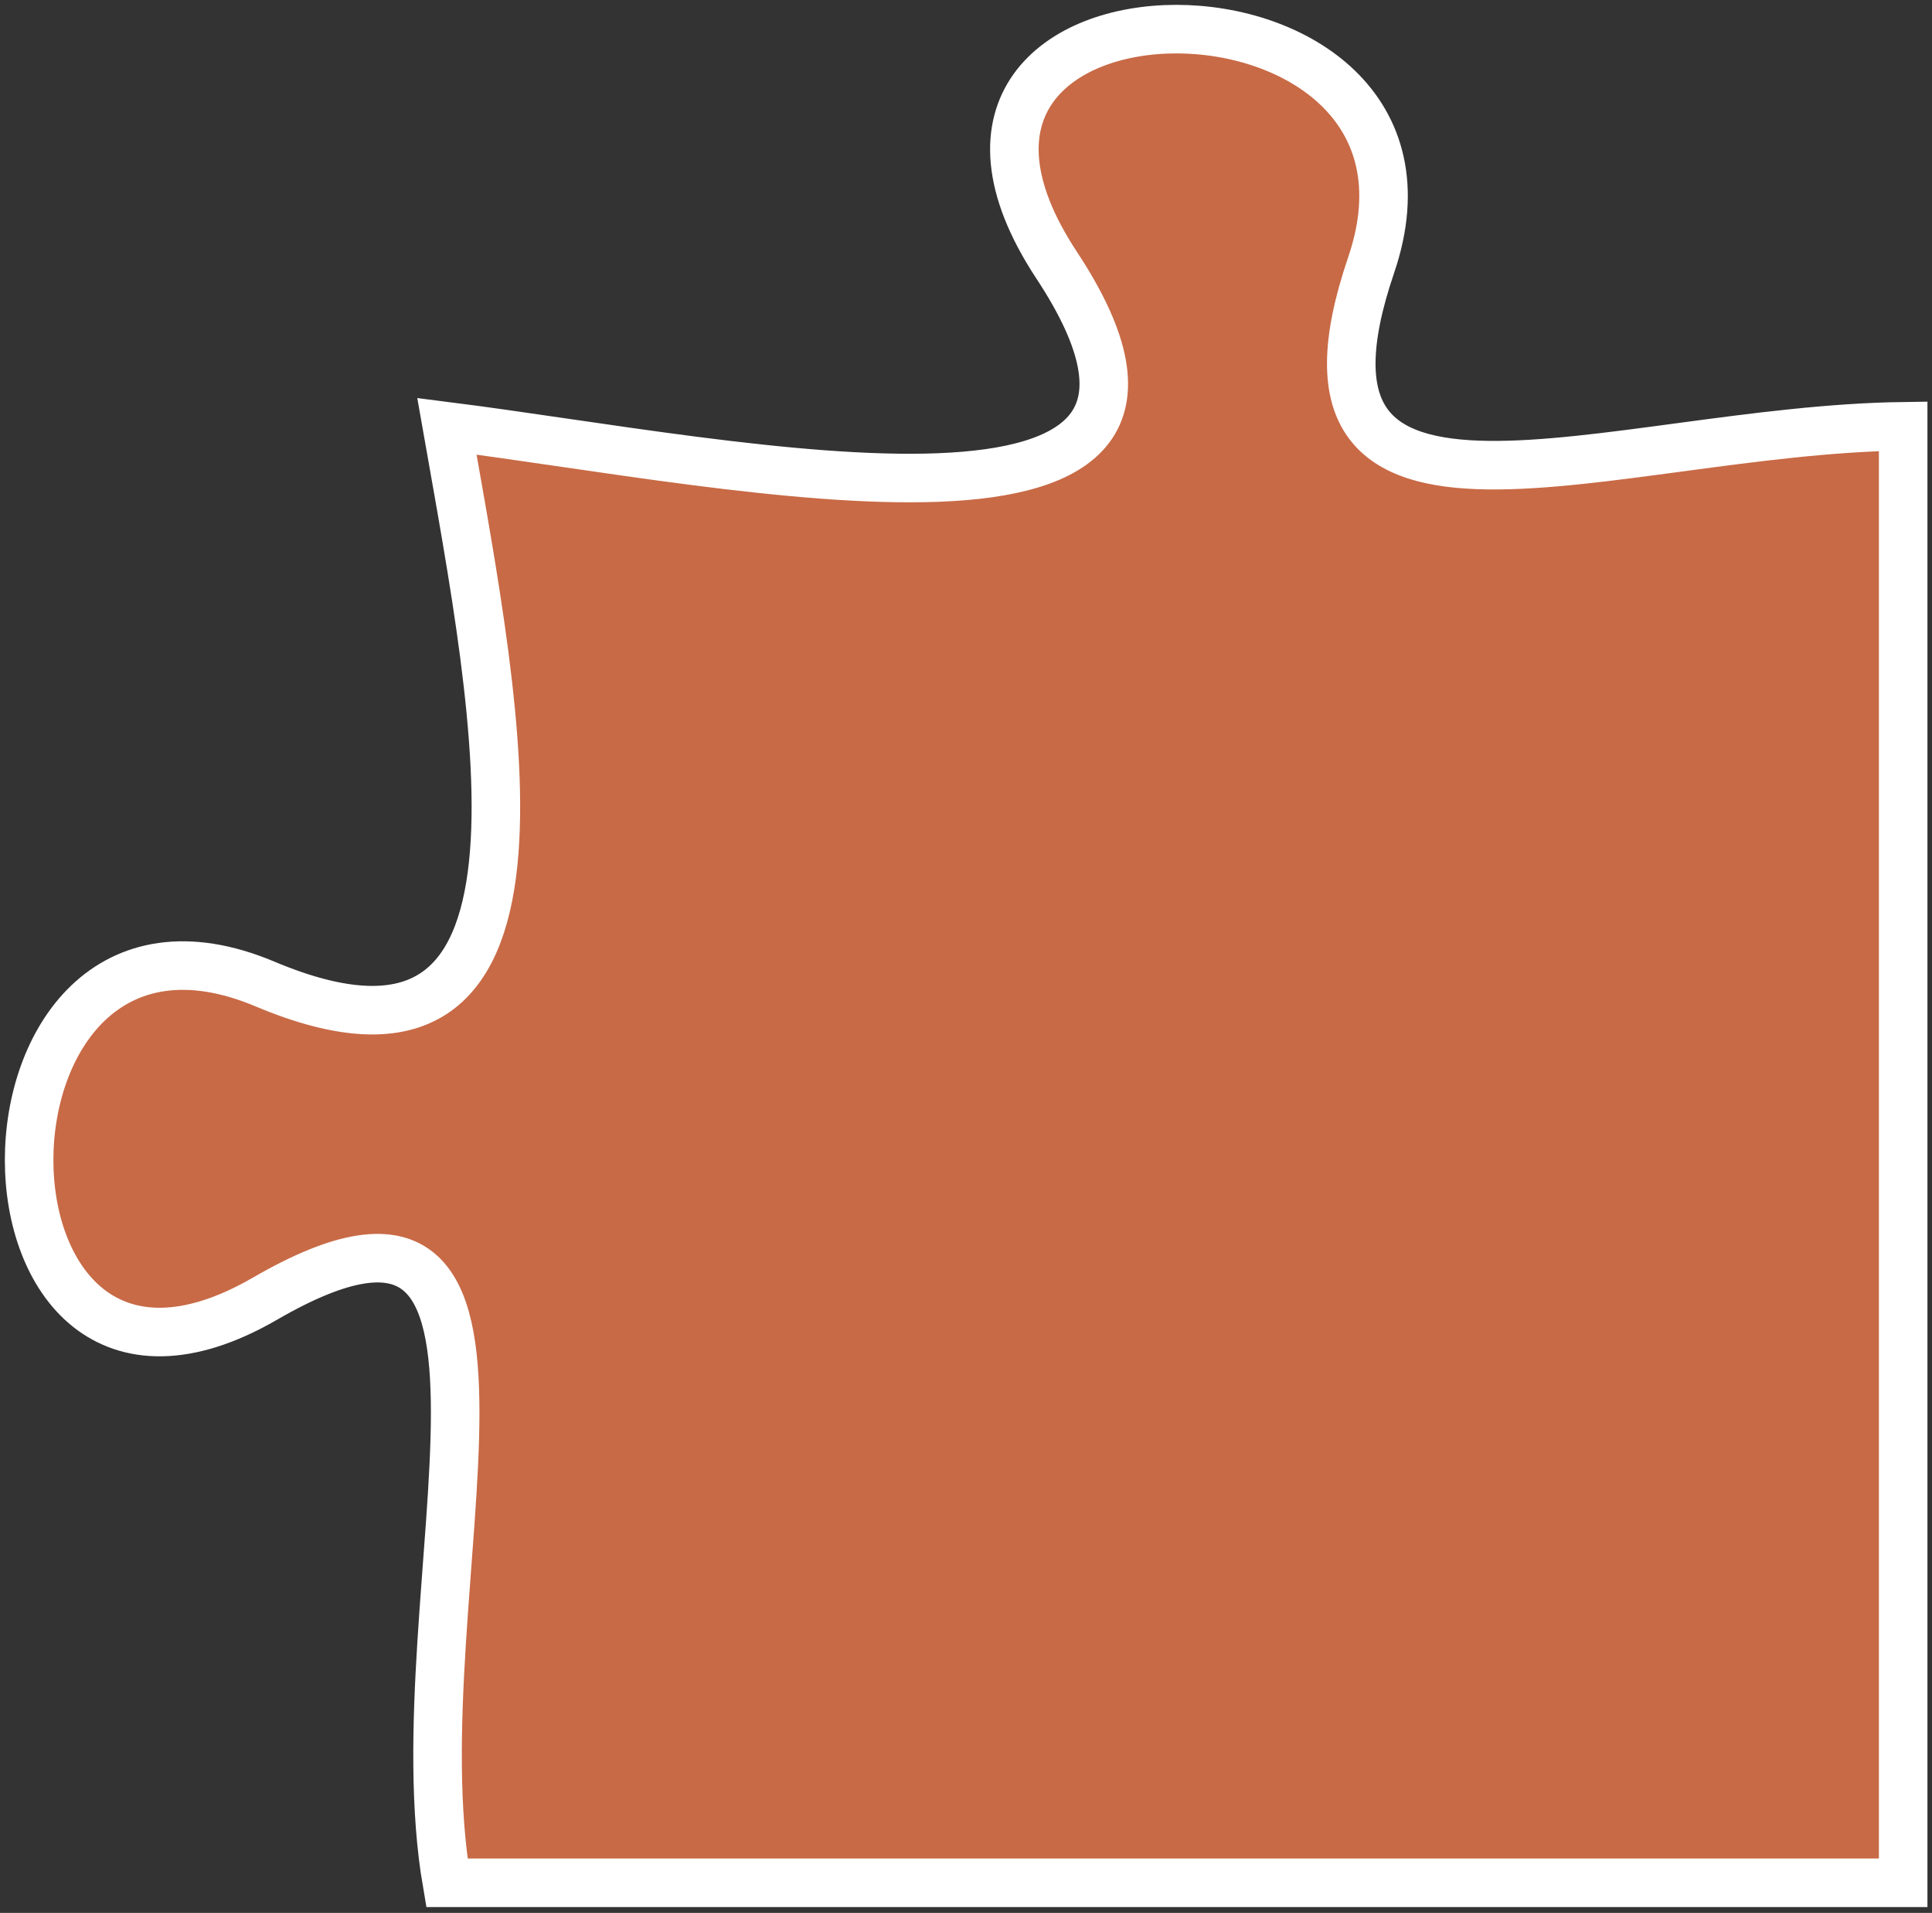 <svg width="199" height="197" viewBox="0 0 199 197" fill="none" xmlns="http://www.w3.org/2000/svg">
<rect x="0" y="0" width="199" height="197" fill="#333333" stroke="none"/>
<path d="M108.83 27.3C130.19 59.7 76.03 47.7 46.03 43.9C51.31 73.9 59.7 114.98 27.3 101.34C-5.1 87.71 -5.1 152.51 27.3 133.74C59.7 114.98 40.88 163.9 46.03 193.9H196.03V43.9C166.03 44.31 130.19 59.7 141.23 27.3C152.28 -5.1 87.48 -5.1 108.83 27.3Z" fill="#C86A46" stroke="white" stroke-width="5"/>
</svg>
